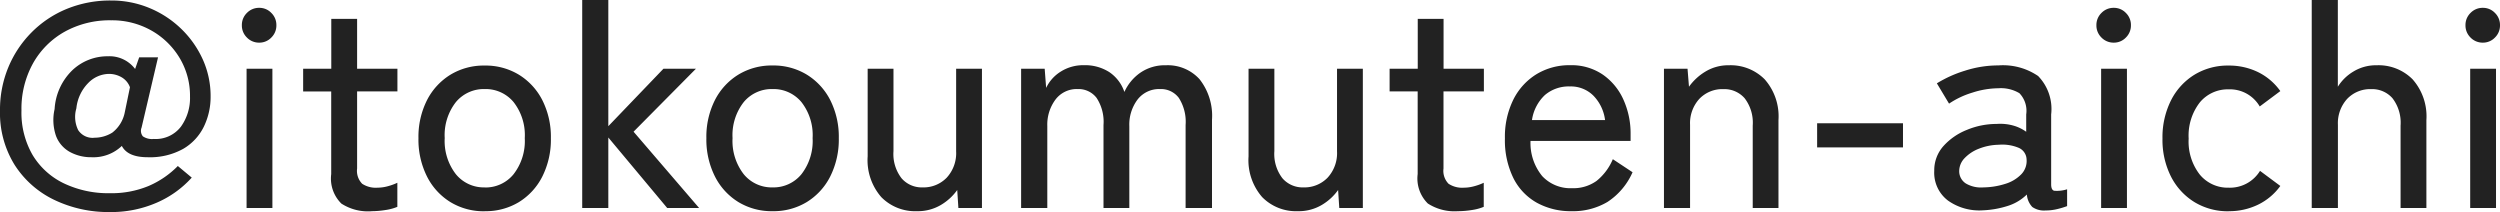 <svg xmlns="http://www.w3.org/2000/svg" width="137.888" height="11.696" viewBox="0 0 137.888 11.696">
  <path id="パス_141069" data-name="パス 141069" d="M6.72.224A6.907,6.907,0,0,1,3.648-.448,5.316,5.316,0,0,1,1.464-2.376a5.425,5.425,0,0,1-.808-3,6.124,6.124,0,0,1,.456-2.376A5.973,5.973,0,0,1,2.392-9.68a5.861,5.861,0,0,1,1.944-1.3,6.334,6.334,0,0,1,2.448-.464,5.456,5.456,0,0,1,2.1.408A5.572,5.572,0,0,1,10.632-9.9a5.476,5.476,0,0,1,1.2,1.688,4.894,4.894,0,0,1,.44,2.064A3.749,3.749,0,0,1,11.9-4.488a2.881,2.881,0,0,1-1.136,1.224A3.759,3.759,0,0,1,8.8-2.8q-1.1,0-1.424-.624A2.27,2.27,0,0,1,5.7-2.8a2.432,2.432,0,0,1-1.184-.288,1.688,1.688,0,0,1-.768-.88,2.7,2.7,0,0,1-.08-1.488A3.242,3.242,0,0,1,4.648-7.6a2.813,2.813,0,0,1,1.96-.768,1.768,1.768,0,0,1,1.5.7l.224-.64h1.04L8.464-4.432a.479.479,0,0,0,.072.48.9.9,0,0,0,.6.144,1.744,1.744,0,0,0,1.5-.68,2.7,2.7,0,0,0,.5-1.656A4.045,4.045,0,0,0,10.56-8.28,4.244,4.244,0,0,0,9-9.792a4.4,4.4,0,0,0-2.216-.56,5.125,5.125,0,0,0-2.552.624A4.549,4.549,0,0,0,2.48-7.984a5.165,5.165,0,0,0-.64,2.608A4.651,4.651,0,0,0,2.456-2.92a4.064,4.064,0,0,0,1.72,1.56A5.685,5.685,0,0,0,6.72-.816a5.318,5.318,0,0,0,2.136-.4,5.028,5.028,0,0,0,1.608-1.1l.768.64A5.58,5.58,0,0,1,9.288-.288,6.291,6.291,0,0,1,6.72.224Zm-.88-4.1a1.863,1.863,0,0,0,1.008-.28,1.855,1.855,0,0,0,.688-1.112l.288-1.392a1.058,1.058,0,0,0-.464-.552,1.387,1.387,0,0,0-.7-.184,1.624,1.624,0,0,0-1.136.5,2.32,2.32,0,0,0-.656,1.4,1.658,1.658,0,0,0,.1,1.2A.95.95,0,0,0,5.84-3.872ZM14.256,0V-7.68H15.68V0Zm.7-9.12a.926.926,0,0,1-.68-.28.926.926,0,0,1-.28-.68.926.926,0,0,1,.28-.68.926.926,0,0,1,.68-.28.907.907,0,0,1,.664.28.926.926,0,0,1,.28.68.926.926,0,0,1-.28.68A.907.907,0,0,1,14.96-9.12Zm6.176,9.3a2.7,2.7,0,0,1-1.648-.424,1.94,1.94,0,0,1-.56-1.624v-4.56H17.376V-7.68h1.552v-2.752h1.424V-7.68h2.224v1.248H20.352v4.256a1.017,1.017,0,0,0,.28.84,1.363,1.363,0,0,0,.84.216,2.208,2.208,0,0,0,.6-.088,2.933,2.933,0,0,0,.5-.184V-.064a2.743,2.743,0,0,1-.656.176A4.958,4.958,0,0,1,21.136.176Zm6.256,0a3.53,3.53,0,0,1-1.88-.5,3.509,3.509,0,0,1-1.3-1.416,4.532,4.532,0,0,1-.472-2.112,4.483,4.483,0,0,1,.472-2.1,3.521,3.521,0,0,1,1.3-1.408,3.53,3.53,0,0,1,1.88-.5,3.53,3.53,0,0,1,1.88.5,3.521,3.521,0,0,1,1.3,1.408,4.483,4.483,0,0,1,.472,2.1,4.532,4.532,0,0,1-.472,2.112,3.509,3.509,0,0,1-1.3,1.416A3.53,3.53,0,0,1,27.392.176Zm0-1.312a1.989,1.989,0,0,0,1.592-.728A2.987,2.987,0,0,0,29.6-3.856a2.955,2.955,0,0,0-.616-1.984,2,2,0,0,0-1.592-.72,2,2,0,0,0-1.592.72,2.955,2.955,0,0,0-.616,1.984A2.987,2.987,0,0,0,25.8-1.864,1.989,1.989,0,0,0,27.392-1.136ZM32.768,0V-11.472h1.44v6.96l3.04-3.168H39.04L35.6-4.208,39.216,0h-1.76L34.208-3.888V0Zm10.5.176a3.53,3.53,0,0,1-1.88-.5,3.509,3.509,0,0,1-1.3-1.416,4.532,4.532,0,0,1-.472-2.112,4.483,4.483,0,0,1,.472-2.1,3.521,3.521,0,0,1,1.3-1.408,3.53,3.53,0,0,1,1.88-.5,3.53,3.53,0,0,1,1.88.5,3.521,3.521,0,0,1,1.3,1.408,4.483,4.483,0,0,1,.472,2.1,4.532,4.532,0,0,1-.472,2.112,3.509,3.509,0,0,1-1.3,1.416A3.53,3.53,0,0,1,43.264.176Zm0-1.312a1.989,1.989,0,0,0,1.592-.728,2.987,2.987,0,0,0,.616-1.992,2.955,2.955,0,0,0-.616-1.984,2,2,0,0,0-1.592-.72,2,2,0,0,0-1.592.72,2.955,2.955,0,0,0-.616,1.984,2.987,2.987,0,0,0,.616,1.992A1.989,1.989,0,0,0,43.264-1.136ZM51.232.176A2.617,2.617,0,0,1,49.264-.6a3.1,3.1,0,0,1-.752-2.248V-7.68h1.424v4.544a2.19,2.19,0,0,0,.448,1.5,1.471,1.471,0,0,0,1.152.5,1.78,1.78,0,0,0,1.336-.536,1.991,1.991,0,0,0,.52-1.448V-7.68h1.424V0h-1.3l-.064-.992a2.942,2.942,0,0,1-.9.824A2.5,2.5,0,0,1,51.232.176ZM56.976,0V-7.68h1.3l.08,1.056a2.132,2.132,0,0,1,.808-.9,2.314,2.314,0,0,1,1.272-.352,2.481,2.481,0,0,1,1.408.384A2.146,2.146,0,0,1,62.672-6.4a2.575,2.575,0,0,1,.872-1.056,2.377,2.377,0,0,1,1.416-.416,2.367,2.367,0,0,1,1.856.768,3.254,3.254,0,0,1,.688,2.24V0H66.048V-4.576a2.441,2.441,0,0,0-.376-1.5A1.231,1.231,0,0,0,64.64-6.56a1.5,1.5,0,0,0-1.24.576,2.3,2.3,0,0,0-.456,1.472V0H61.52V-4.576a2.4,2.4,0,0,0-.384-1.5A1.253,1.253,0,0,0,60.1-6.56a1.467,1.467,0,0,0-1.232.584,2.309,2.309,0,0,0-.448,1.448V0ZM72.24.176A2.617,2.617,0,0,1,70.272-.6a3.1,3.1,0,0,1-.752-2.248V-7.68h1.424v4.544a2.19,2.19,0,0,0,.448,1.5,1.471,1.471,0,0,0,1.152.5,1.78,1.78,0,0,0,1.336-.536A1.991,1.991,0,0,0,74.4-3.12V-7.68h1.424V0h-1.3l-.064-.992a2.942,2.942,0,0,1-.9.824A2.5,2.5,0,0,1,72.24.176Zm8.816,0a2.7,2.7,0,0,1-1.648-.424,1.94,1.94,0,0,1-.56-1.624v-4.56H77.3V-7.68h1.552v-2.752h1.424V-7.68H82.5v1.248H80.272v4.256a1.017,1.017,0,0,0,.28.84,1.363,1.363,0,0,0,.84.216,2.208,2.208,0,0,0,.6-.088,2.933,2.933,0,0,0,.5-.184V-.064a2.743,2.743,0,0,1-.656.176A4.958,4.958,0,0,1,81.056.176Zm6.288,0a3.876,3.876,0,0,1-1.92-.464,3.187,3.187,0,0,1-1.3-1.368,4.735,4.735,0,0,1-.464-2.184,4.621,4.621,0,0,1,.464-2.136,3.447,3.447,0,0,1,1.272-1.4,3.49,3.49,0,0,1,1.864-.5,3.063,3.063,0,0,1,1.8.52A3.33,3.33,0,0,1,90.2-5.968a4.516,4.516,0,0,1,.392,1.888V-3.7h-5.52a2.872,2.872,0,0,0,.648,1.944,2.13,2.13,0,0,0,1.64.664,2.2,2.2,0,0,0,1.352-.4,3.042,3.042,0,0,0,.9-1.2l1.088.72A3.762,3.762,0,0,1,89.32-.336,3.722,3.722,0,0,1,87.344.176ZM85.152-4.848h4.032a2.345,2.345,0,0,0-.64-1.344,1.756,1.756,0,0,0-1.3-.512,2.024,2.024,0,0,0-1.376.472A2.353,2.353,0,0,0,85.152-4.848ZM92.432,0V-7.68h1.3l.08.992a3.031,3.031,0,0,1,.9-.832,2.424,2.424,0,0,1,1.3-.352,2.643,2.643,0,0,1,1.976.776,3.083,3.083,0,0,1,.76,2.248V0H97.328V-4.544a2.217,2.217,0,0,0-.448-1.512,1.489,1.489,0,0,0-1.168-.5,1.754,1.754,0,0,0-1.328.536,1.987,1.987,0,0,0-.512,1.432V0Zm8.448-3.344V-4.672h4.736v1.328ZM110.032.128A2.99,2.99,0,0,1,108.1-.408a1.923,1.923,0,0,1-.76-1.64,2,2,0,0,1,.5-1.36,3.434,3.434,0,0,1,1.3-.9,4.246,4.246,0,0,1,1.64-.328,2.657,2.657,0,0,1,.912.088,2.255,2.255,0,0,1,.72.344v-.96a1.393,1.393,0,0,0-.376-1.168,1.99,1.99,0,0,0-1.16-.272,4.764,4.764,0,0,0-1.432.24,4.735,4.735,0,0,0-1.288.608l-.672-1.12a6.708,6.708,0,0,1,1.56-.7,6,6,0,0,1,1.832-.288,3.438,3.438,0,0,1,2.192.584,2.609,2.609,0,0,1,.72,2.12v3.856q0,.3.16.352a1.86,1.86,0,0,0,.72-.08v.928a4.645,4.645,0,0,1-.528.16,2.694,2.694,0,0,1-.656.08,1.127,1.127,0,0,1-.736-.192,1.121,1.121,0,0,1-.3-.688,2.634,2.634,0,0,1-1.088.64A5.2,5.2,0,0,1,110.032.128Zm.016-1.264a4.171,4.171,0,0,0,1.224-.2,2.047,2.047,0,0,0,.872-.528,1.057,1.057,0,0,0,.288-.824.718.718,0,0,0-.456-.64,2.345,2.345,0,0,0-1.08-.16,3.112,3.112,0,0,0-1.088.216,2.157,2.157,0,0,0-.792.52,1.034,1.034,0,0,0-.3.72.8.8,0,0,0,.368.68A1.646,1.646,0,0,0,110.048-1.136ZM116.544,0V-7.68h1.424V0Zm.7-9.12a.926.926,0,0,1-.68-.28.926.926,0,0,1-.28-.68.926.926,0,0,1,.28-.68.926.926,0,0,1,.68-.28.907.907,0,0,1,.664.28.926.926,0,0,1,.28.68.926.926,0,0,1-.28.68A.907.907,0,0,1,117.248-9.12Zm6.336,9.3a3.53,3.53,0,0,1-1.88-.5,3.521,3.521,0,0,1-1.3-1.408,4.483,4.483,0,0,1-.472-2.1,4.532,4.532,0,0,1,.472-2.112,3.509,3.509,0,0,1,1.3-1.416,3.53,3.53,0,0,1,1.88-.5,3.628,3.628,0,0,1,1.616.36,3.277,3.277,0,0,1,1.232,1.048l-1.136.848a1.9,1.9,0,0,0-1.712-.944,2,2,0,0,0-1.592.72,2.981,2.981,0,0,0-.616,2,2.955,2.955,0,0,0,.616,1.984,2,2,0,0,0,1.592.72,1.947,1.947,0,0,0,1.728-.928l1.12.832A3.277,3.277,0,0,1,125.2-.184,3.628,3.628,0,0,1,123.584.176ZM128.16,0V-11.472h1.44v4.784a2.534,2.534,0,0,1,.848-.832,2.384,2.384,0,0,1,1.3-.352,2.643,2.643,0,0,1,1.976.776,3.083,3.083,0,0,1,.76,2.248V0h-1.424V-4.544a2.217,2.217,0,0,0-.448-1.512,1.489,1.489,0,0,0-1.168-.5,1.754,1.754,0,0,0-1.328.536,1.987,1.987,0,0,0-.512,1.432V0ZM136.9,0V-7.68h1.424V0Zm.7-9.12a.926.926,0,0,1-.68-.28.926.926,0,0,1-.28-.68.926.926,0,0,1,.28-.68.926.926,0,0,1,.68-.28.907.907,0,0,1,.664.28.926.926,0,0,1,.28.68.926.926,0,0,1-.28.68A.907.907,0,0,1,137.6-9.12Z" transform="translate(-0.656 11.472)" fill="#222"/>
</svg>
